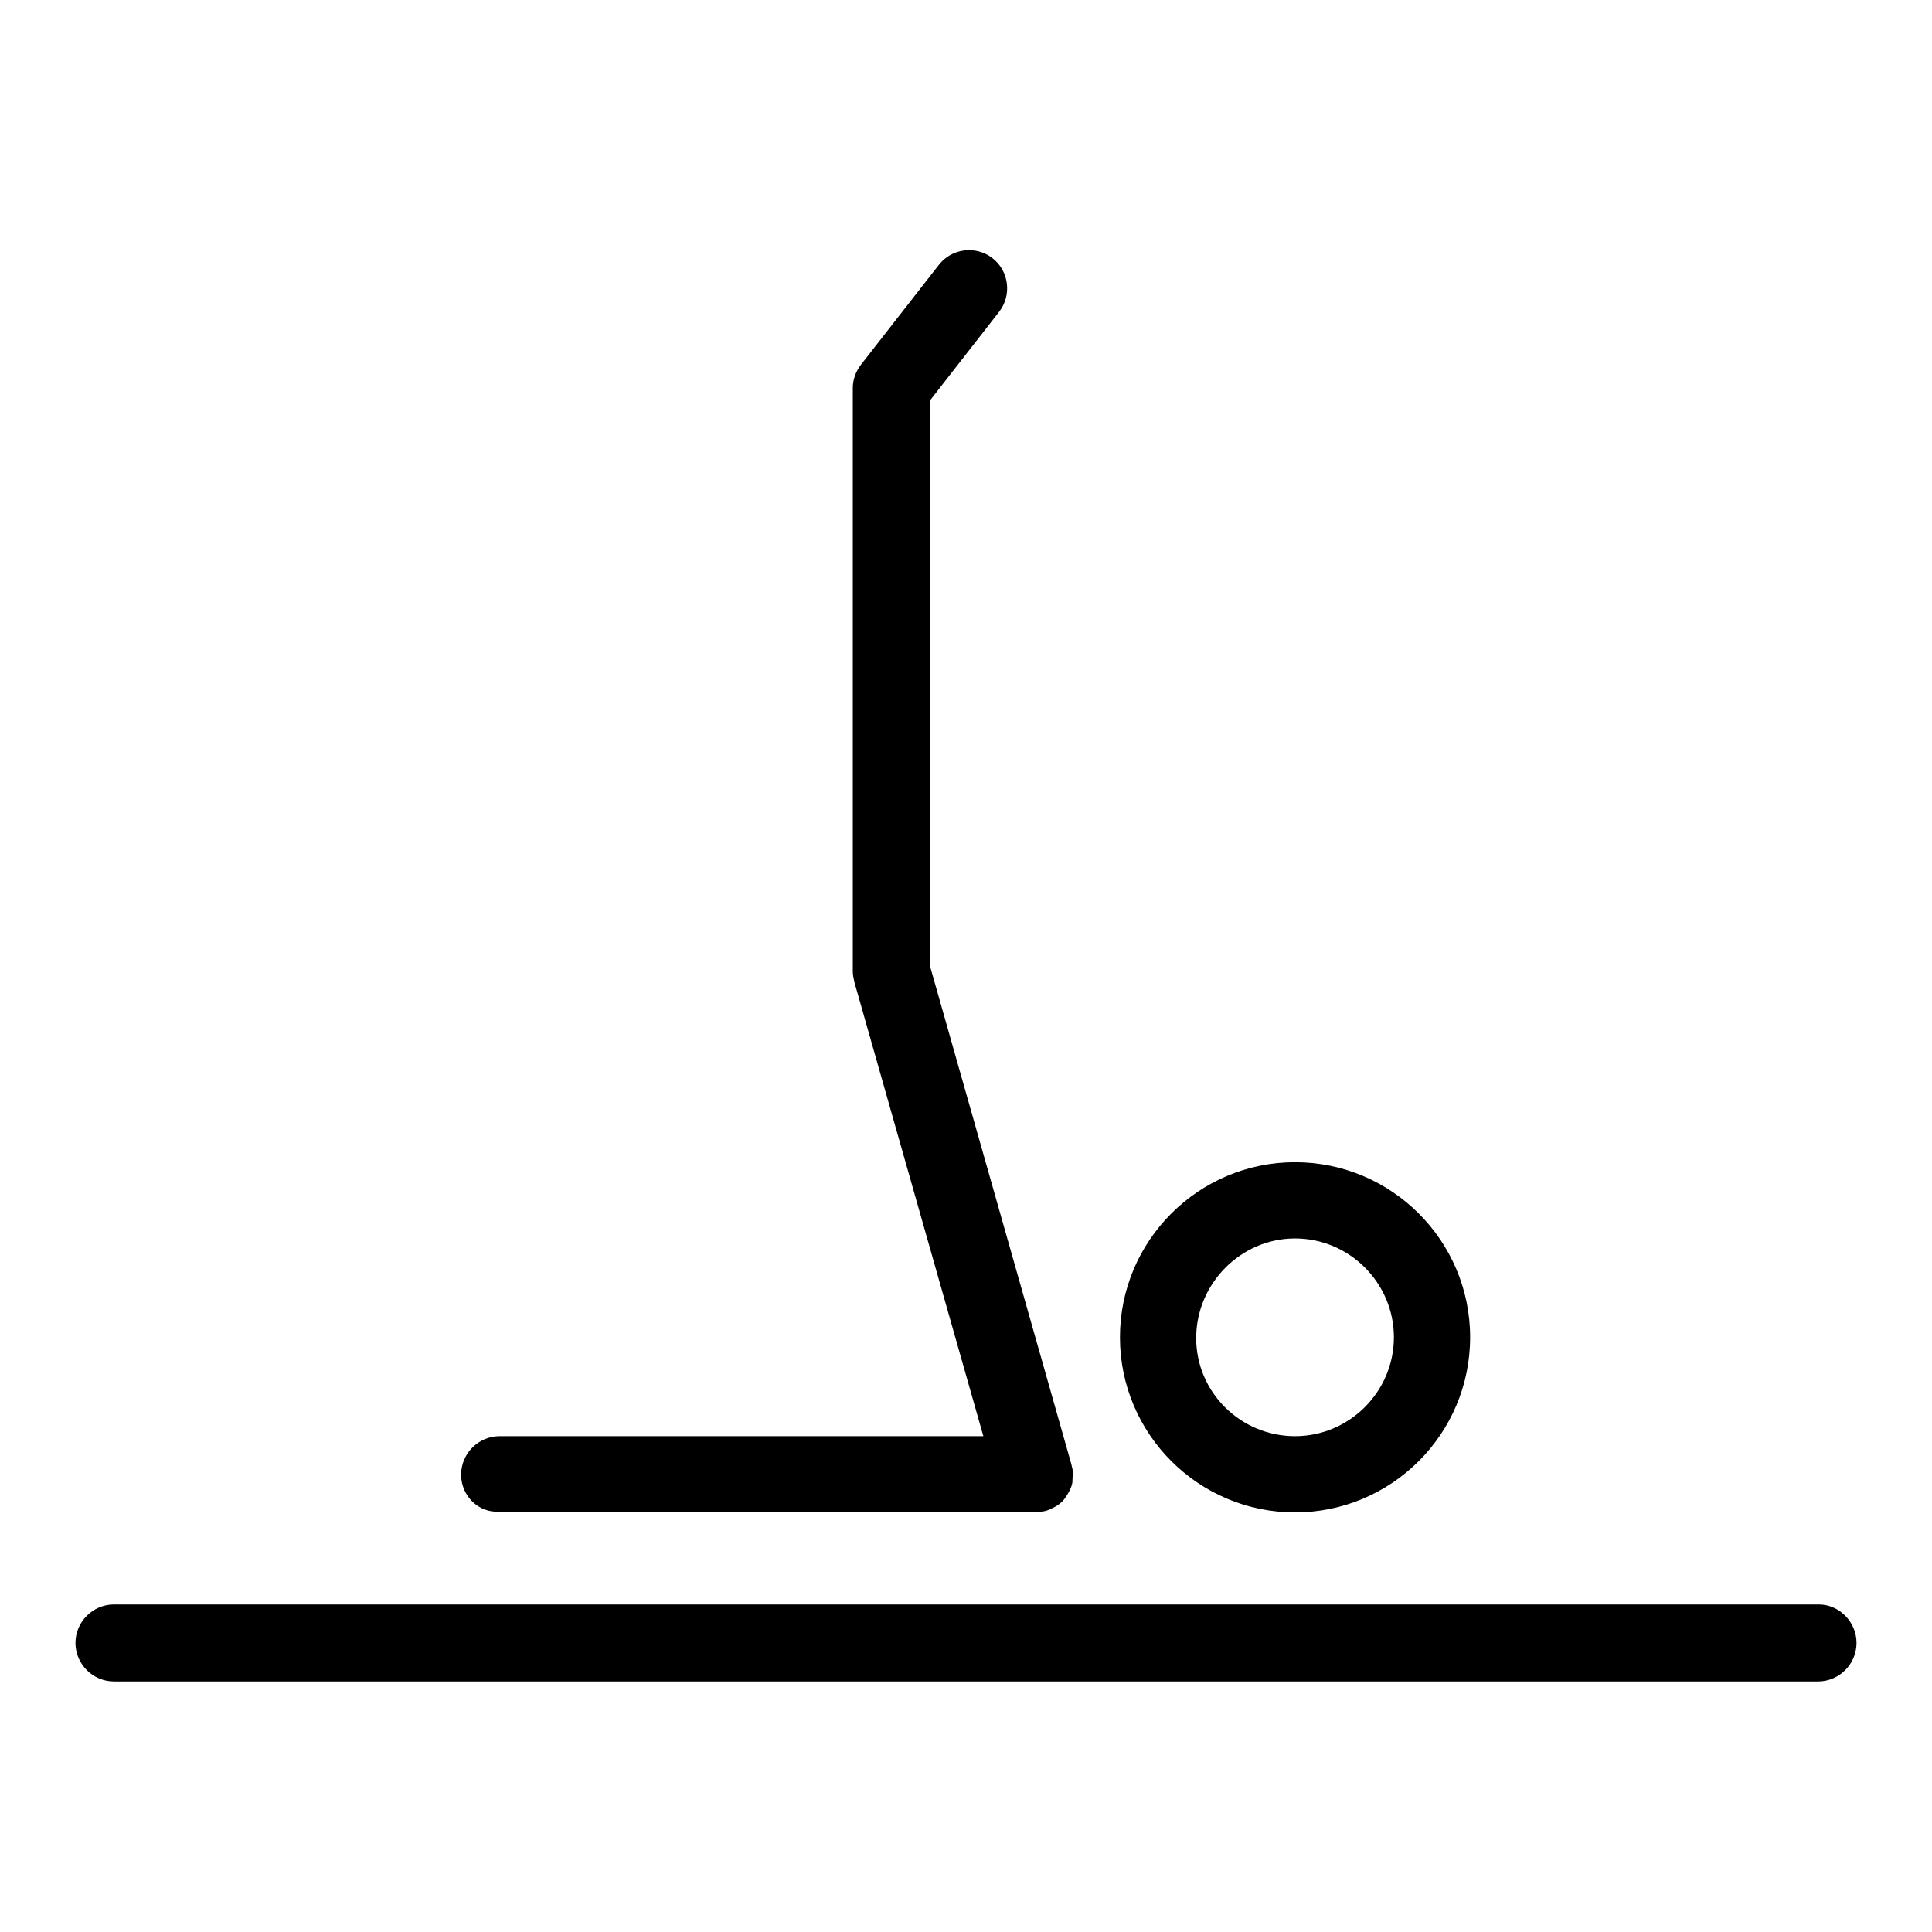 <?xml version="1.0" encoding="utf-8"?>
<!-- Svg Vector Icons : http://www.onlinewebfonts.com/icon -->
<!DOCTYPE svg PUBLIC "-//W3C//DTD SVG 1.1//EN" "http://www.w3.org/Graphics/SVG/1.1/DTD/svg11.dtd">
<svg version="1.1" xmlns="http://www.w3.org/2000/svg" xmlns:xlink="http://www.w3.org/1999/xlink" x="0px" y="0px" viewBox="0 0 256 256" enable-background="new 0 0 256 256" xml:space="preserve">
<g><g><path fill="#000000" d="M171.6,200.4c12.8,0,23.2-10.4,23.2-23.2S184.4,154,171.6,154c-12.8,0-23.2,10.4-23.2,23.2S158.8,200.4,171.6,200.4z M171.6,164.1c7.2,0,13.1,5.9,13.1,13.1c0,7.2-5.9,13.1-13.1,13.1c-7.2,0-13.1-5.8-13.1-13S164.4,164.1,171.6,164.1z M246,217.7c0,2.8-2.3,5.1-5.1,5.1H15.1c-2.8,0-5.1-2.3-5.1-5.1s2.3-5.1,5.1-5.1h225.9C243.7,212.6,246,214.9,246,217.7z M61.1,195.4c0-2.8,2.3-5.1,5.1-5.1h64.1l-17.1-60.2c-0.1-0.5-0.2-0.9-0.2-1.4l0-77.3c0-1.1,0.4-2.2,1.1-3.1l10.3-13.2c1.7-2.2,4.9-2.6,7.1-0.9c2.2,1.7,2.6,4.9,0.9,7.1l-9.2,11.8l0,74.8l18.7,65.9c0.1,0.3,0.1,0.5,0.2,0.8c0.1,0.6,0,1.2,0,1.8c-0.1,0.7-0.5,1.4-0.9,2c-0.4,0.6-1,1.1-1.7,1.4c-0.5,0.3-1.1,0.5-1.7,0.5c-0.2,0-0.5,0-0.7,0c0,0-0.1,0-0.1,0H66.2C63.4,200.5,61.1,198.2,61.1,195.4z"/><g></g><g></g><g></g><g></g><g></g><g></g><g></g><g></g><g></g><g></g><g></g><g></g><g></g><g></g><g></g></g></g>
</svg>